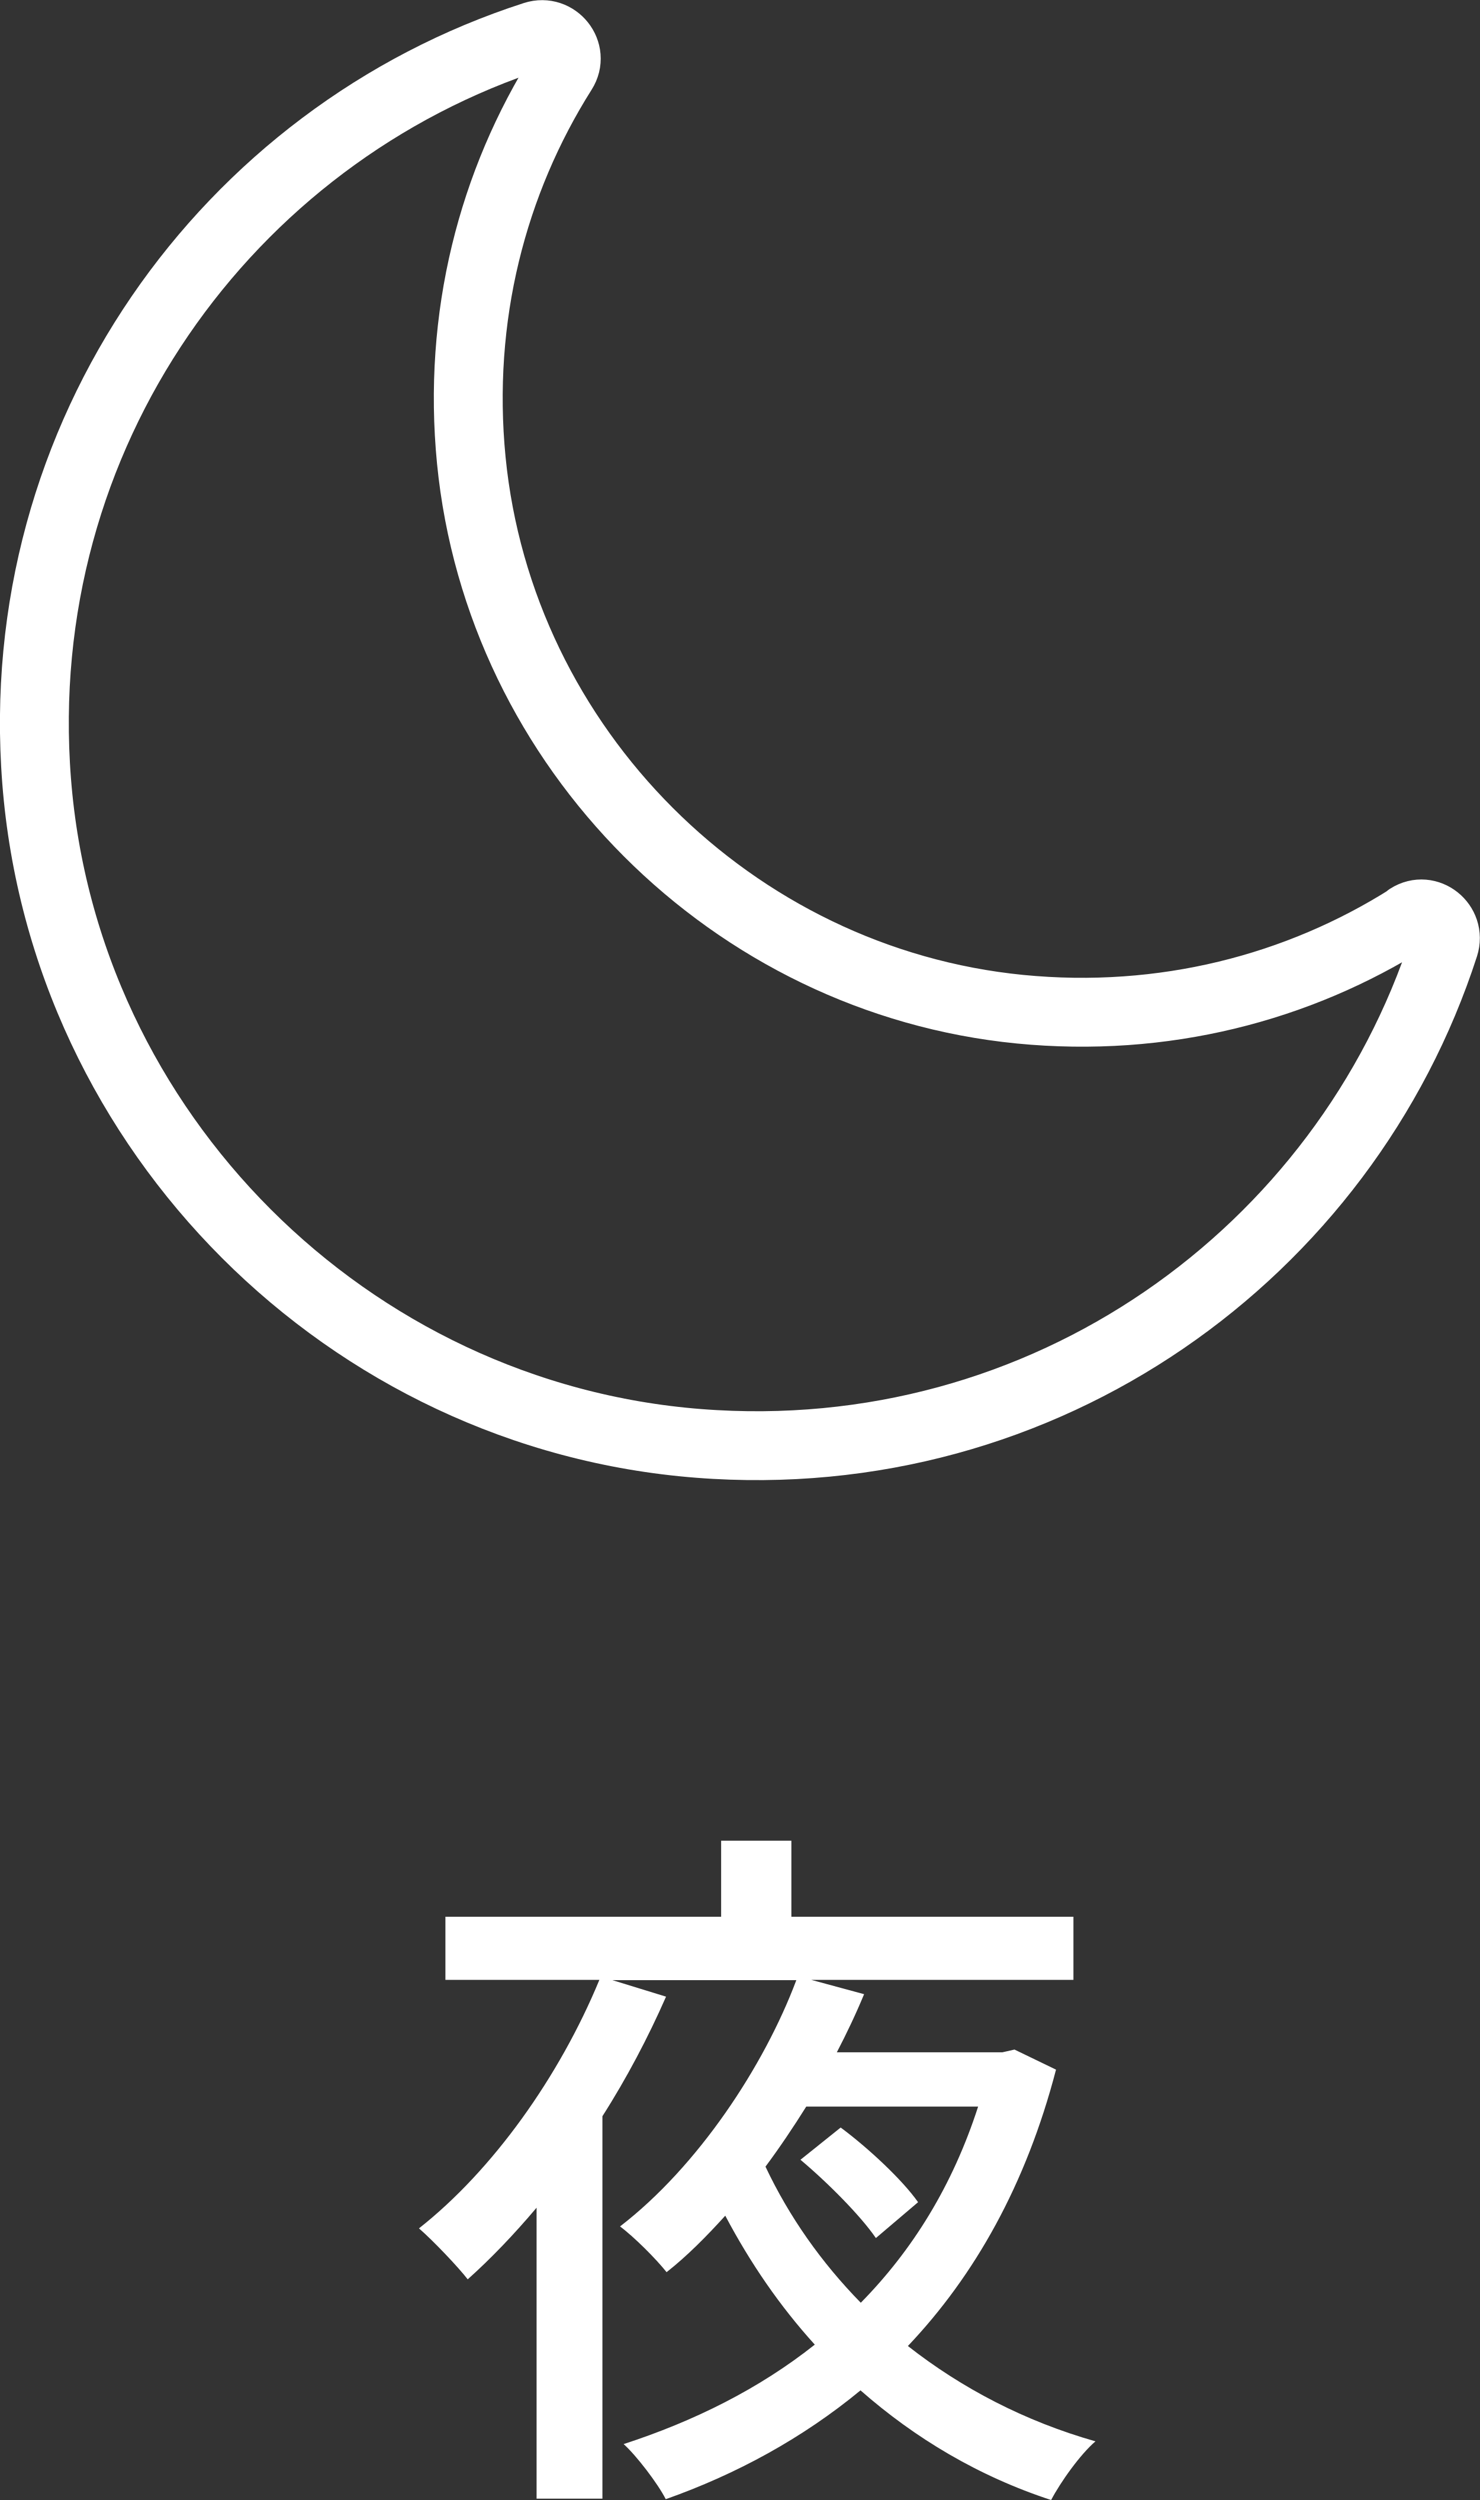 <?xml version="1.0" encoding="UTF-8"?><svg id="_レイヤー_2" xmlns="http://www.w3.org/2000/svg" viewBox="0 0 53.73 90.74"><rect x="0" y="0" width="53.73" height="90.74" fill="#333333" stroke="none"/><g id="_レイヤー_3"><path d="M38.34,75.11c-1.09,4.19-2.96,7.49-5.38,10.04,1.95,1.53,4.24,2.73,6.81,3.46-.55.47-1.27,1.48-1.61,2.13-2.63-.86-4.94-2.24-6.92-3.98-2.11,1.74-4.5,3.04-7.07,3.95-.29-.57-1.07-1.59-1.53-2,2.55-.83,4.91-2,6.94-3.61-1.27-1.4-2.34-2.96-3.25-4.68-.68.75-1.38,1.46-2.13,2.05-.39-.49-1.17-1.27-1.69-1.66,2.83-2.18,5.23-5.82,6.4-8.94h-6.68l1.95.6c-.65,1.48-1.43,2.96-2.31,4.34v13.88h-2.39v-10.56c-.81.96-1.66,1.85-2.5,2.6-.34-.44-1.25-1.4-1.77-1.85,2.68-2.11,5.1-5.51,6.55-9.02h-5.59v-2.29h10.01v-2.76h2.55v2.76h10.24v2.29h-9.52l1.92.52c-.29.7-.62,1.4-.99,2.11h6.01l.44-.1,1.51.73ZM29.27,76.46c-.47.75-.96,1.48-1.48,2.18.86,1.82,2.03,3.48,3.46,4.94,1.87-1.9,3.33-4.24,4.26-7.12h-6.24ZM31.79,81.22c-.55-.8-1.74-2-2.73-2.83l1.46-1.17c1.01.75,2.24,1.9,2.81,2.71l-1.53,1.3Z" style="fill:#fff; stroke-width:0px;"/><path d="M51.15,33.32c-4.02,2.54-8.91,3.82-14.12,3.31-10.45-1.03-18.89-9.47-19.92-19.92-.51-5.21.77-10.1,3.31-14.12.44-.69-.24-1.54-1.02-1.29C8.23,4.9.35,15.79,1.33,28.35c.99,12.74,11.3,23.05,24.04,24.04,12.57.98,23.45-6.9,27.06-18.06.25-.78-.6-1.46-1.29-1.02Z" style="fill:none; stroke:#fff; stroke-linecap:round; stroke-linejoin:round; stroke-width:2.5px;"/></g></svg>